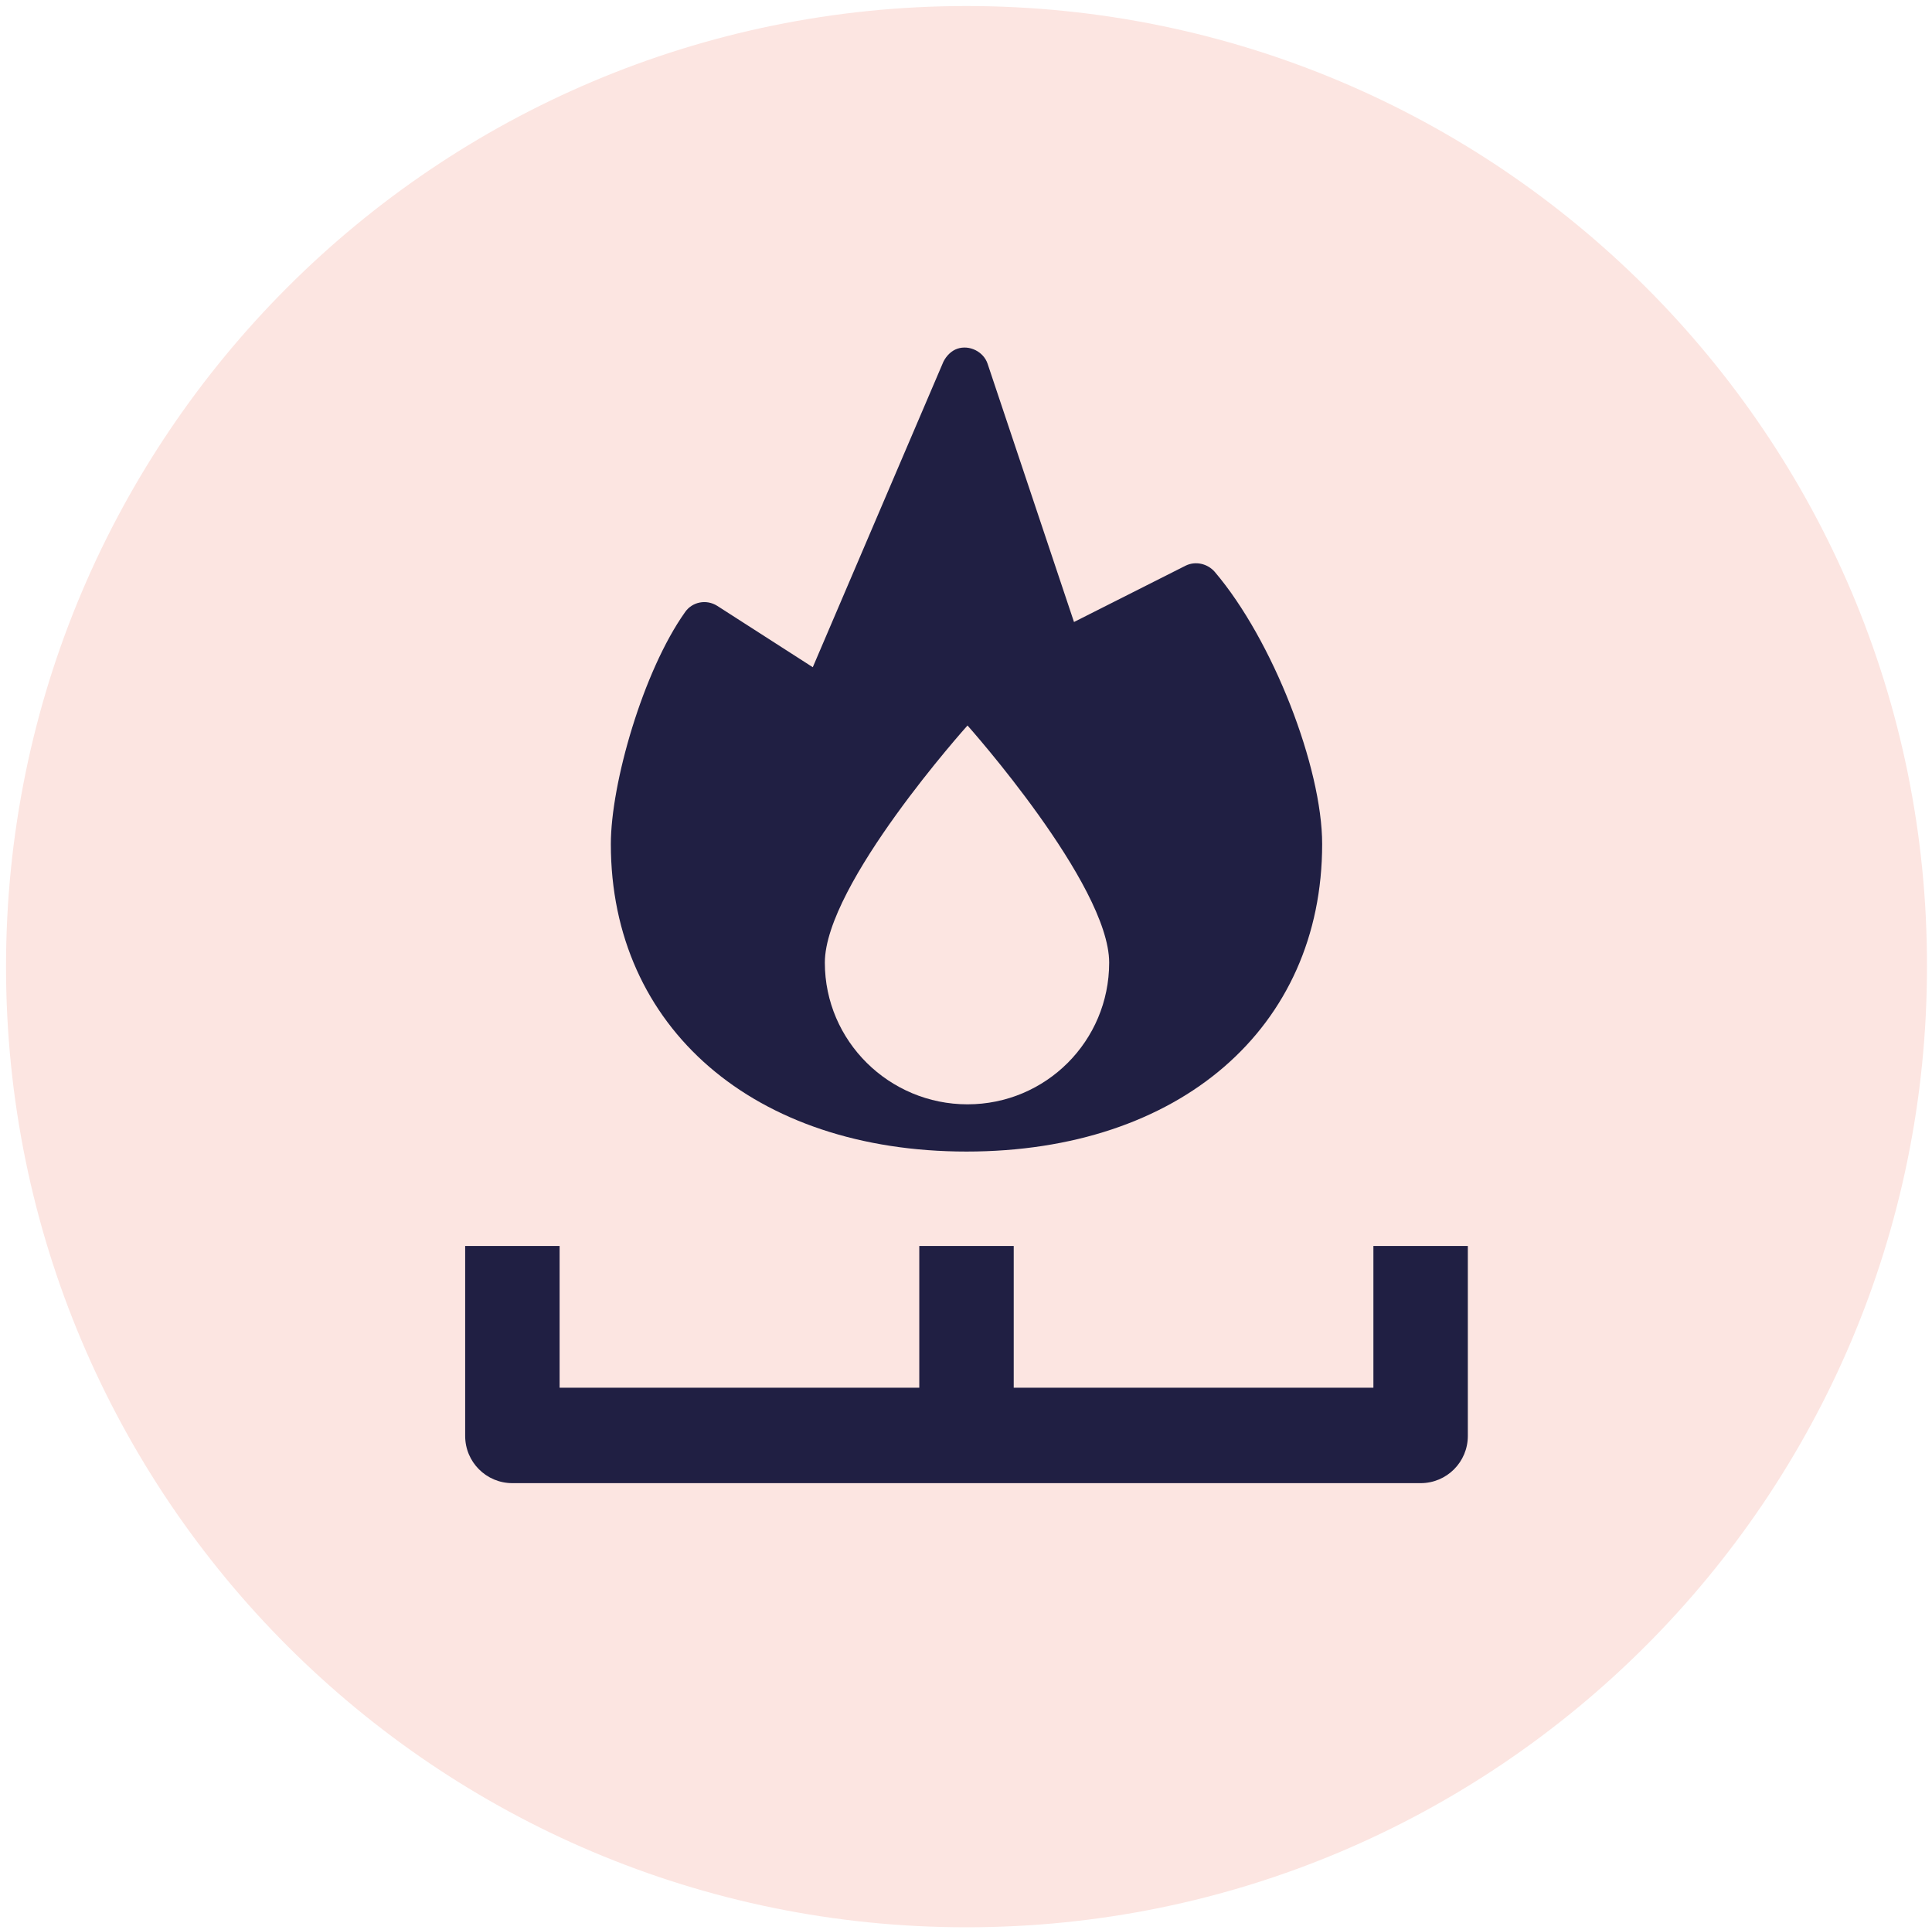 <?xml version="1.0" encoding="utf-8"?>
<!-- Generator: Adobe Illustrator 26.0.3, SVG Export Plug-In . SVG Version: 6.00 Build 0)  -->
<svg version="1.1" id="Calque_1" xmlns="http://www.w3.org/2000/svg" xmlns:xlink="http://www.w3.org/1999/xlink" x="0px" y="0px"
	 viewBox="0 0 192.3 192.1" style="enable-background:new 0 0 192.3 192.1;" xml:space="preserve">
<style type="text/css">
	.st0{fill:#201F43;}
	.st1{fill:#FCE5E1;}
</style>
<circle class="st0" cx="96.7" cy="96.1" r="91.1"/>
<g>
	<path class="st1" d="M96.2,0.6C43.4,0.6,0.6,43.4,0.6,96.2c0,52.8,42.8,95.6,95.6,95.6s95.6-42.8,95.6-95.6
		C191.9,43.4,149,0.6,96.2,0.6z M46.3,142.9v-18.9h9.4v14.1h35.8v-14.1h9.4v14.1h35.8v-14.1h9.4v18.9c0,2.6-2.1,4.7-4.7,4.7H51
		C48.4,147.6,46.3,145.5,46.3,142.9z M131.6,84c0,18.3-14.2,30.6-35.4,30.6c-21.1,0-35.4-12.3-35.4-30.6c0-6,3.2-17.2,7.4-23.1
		c0.7-1,2.1-1.3,3.2-0.6l9.5,6.1l13-30.4c0.3-0.6,0.8-1.1,1.4-1.3c1.2-0.4,2.6,0.3,3,1.5l8.6,25.7l11.1-5.6c1-0.5,2.2-0.2,2.9,0.6
		C126.7,63.7,131.6,76.4,131.6,84z"/>
	<path class="st1" d="M96.3,109.9c7.8,0,14.1-6.3,14.1-14.1c0-7.8-14.1-23.6-14.1-23.6S82.1,88,82.1,95.8
		C82.1,103.6,88.5,109.9,96.3,109.9z"/>
</g>
</svg>
